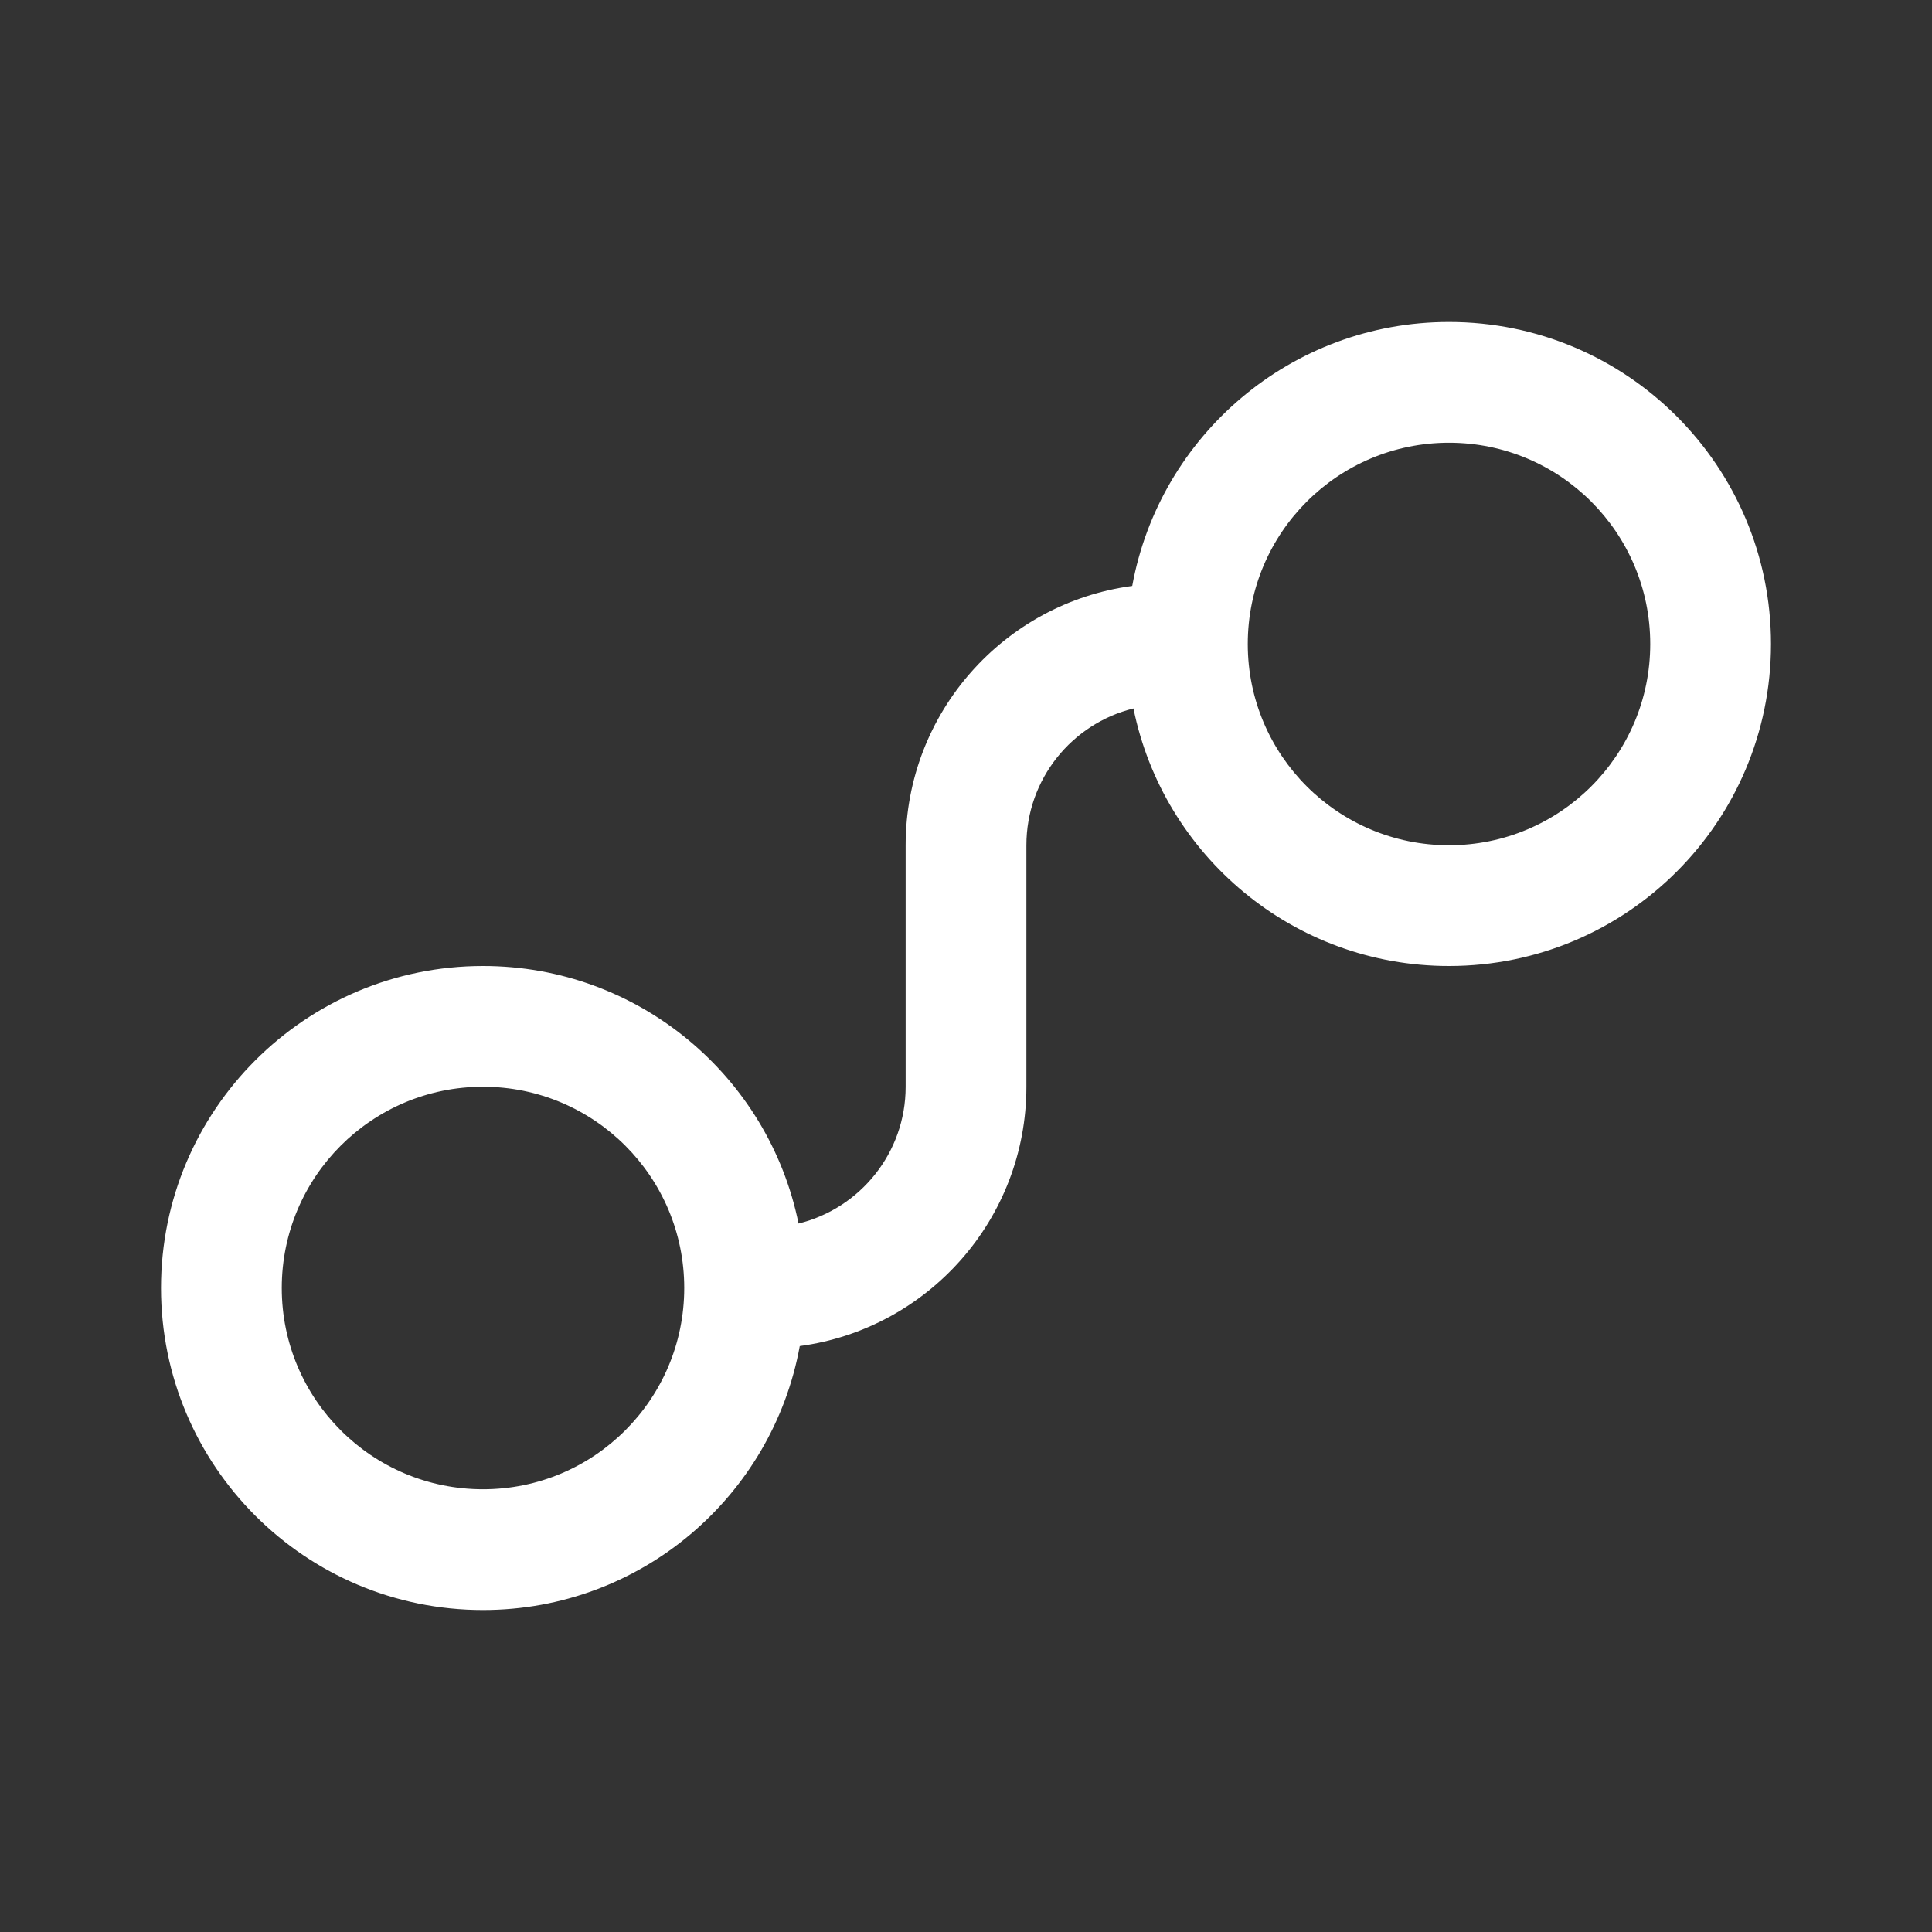<svg xmlns="http://www.w3.org/2000/svg" width="50" height="50" viewBox="0 0 50 50" fill="none"><rect x="0" y="0" width="50" height="50" fill="#333333" stroke="none"/><path d="M37.5 11.458C34.624 11.458 32.292 13.79 32.292 16.667C32.292 19.543 34.624 21.875 37.5 21.875C40.377 21.875 42.708 19.543 42.708 16.667C42.708 13.79 40.377 11.458 37.5 11.458ZM29.302 15.164C30.009 11.279 33.411 8.333 37.5 8.333C42.102 8.333 45.833 12.064 45.833 16.667C45.833 21.269 42.102 25 37.5 25C33.469 25 30.106 22.138 29.334 18.335C27.743 18.727 26.563 20.163 26.563 21.875V28.125C26.563 31.557 24.009 34.393 20.698 34.836C19.991 38.721 16.59 41.667 12.5 41.667C7.898 41.667 4.167 37.936 4.167 33.333C4.167 28.731 7.898 25 12.5 25C16.531 25 19.894 27.862 20.666 31.665C22.258 31.273 23.438 29.837 23.438 28.125V21.875C23.438 18.443 25.991 15.607 29.302 15.164ZM12.5 28.125C9.624 28.125 7.292 30.457 7.292 33.333C7.292 36.21 9.624 38.542 12.5 38.542C15.377 38.542 17.708 36.21 17.708 33.333C17.708 30.457 15.377 28.125 12.5 28.125Z" fill="white"></path></svg>